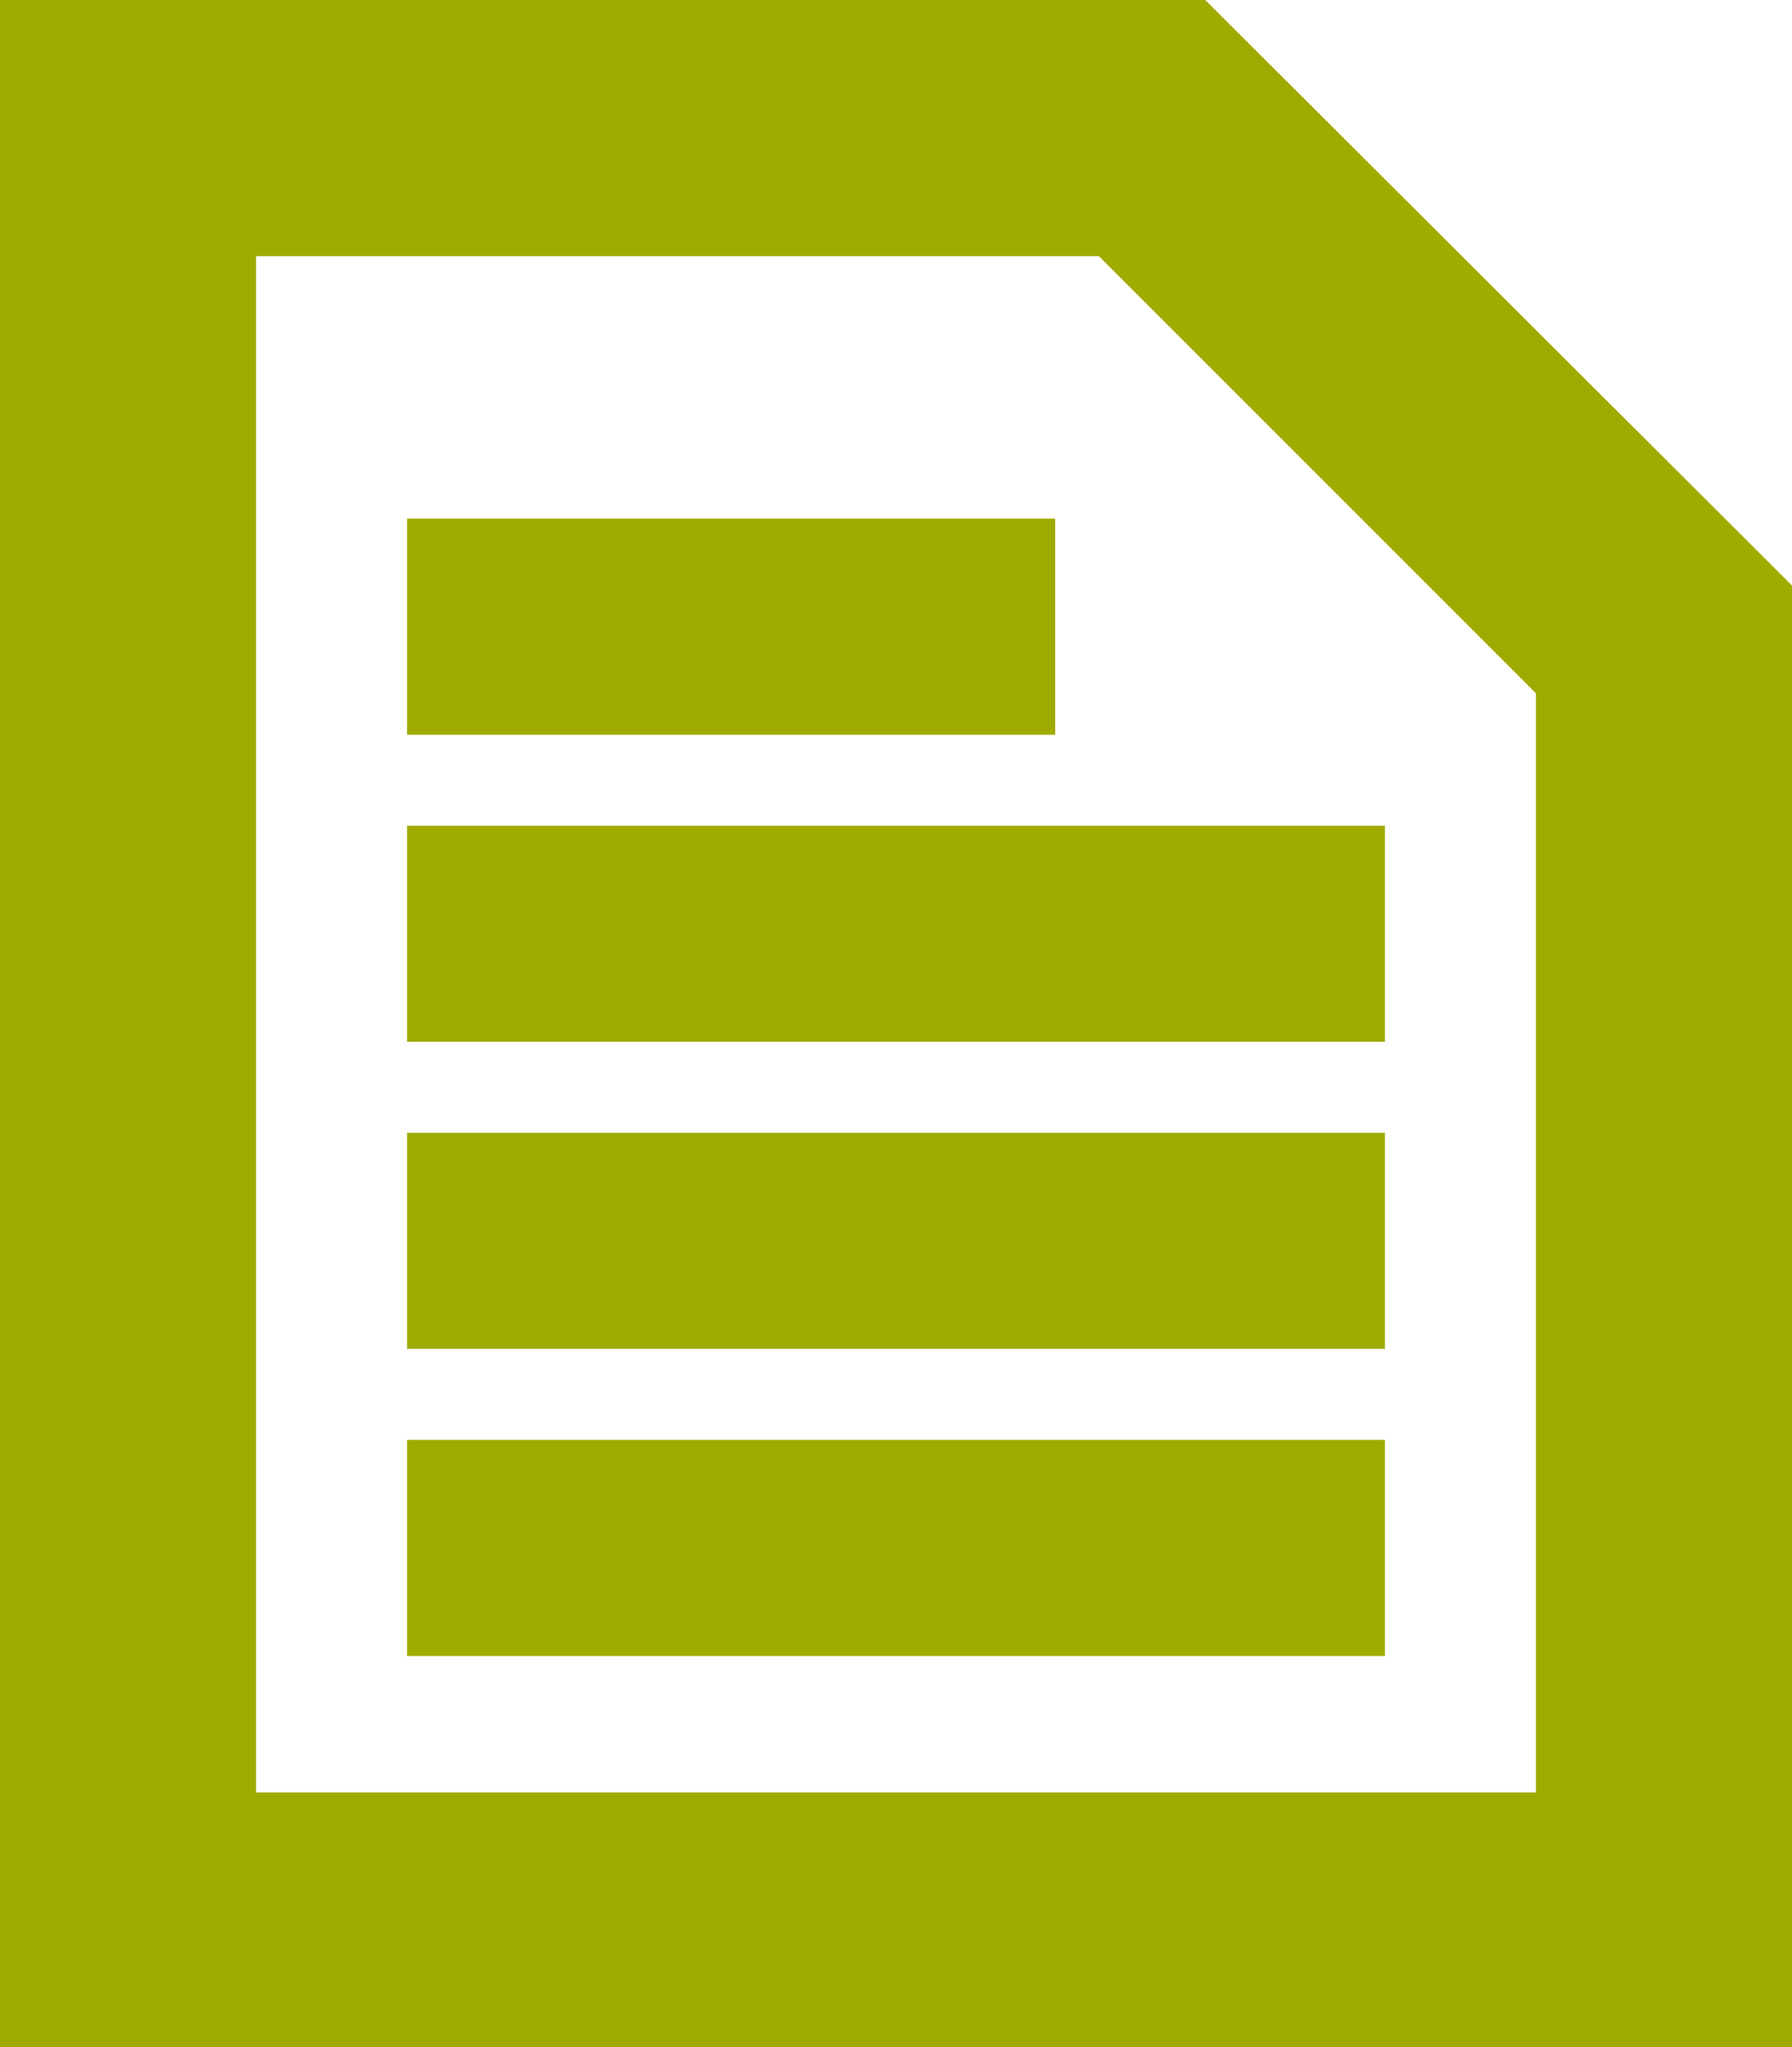 <svg id="CONTENIDO" xmlns="http://www.w3.org/2000/svg" width="39.4" height="45" viewBox="0 0 39.4 45">
  <defs>
    <style>
      .cls-1 {
        fill: #a0ab00;
      }
    </style>
  </defs>
  <title>ic-txt</title>
  <path class="cls-1" d="M26.5,0H0V45H39.4V12.87Zm7.28,39.4H5.63V5.63H24.16l9.61,9.61V39.4h0Z"/>
  <rect class="cls-1" x="8.95" y="31.65" width="21.5" height="4.75"/>
  <rect class="cls-1" x="8.95" y="24.9" width="21.5" height="4.75"/>
  <rect class="cls-1" x="8.95" y="18.15" width="21.5" height="4.75"/>
  <rect class="cls-1" x="8.95" y="11.4" width="14.25" height="4.75"/>
</svg>
